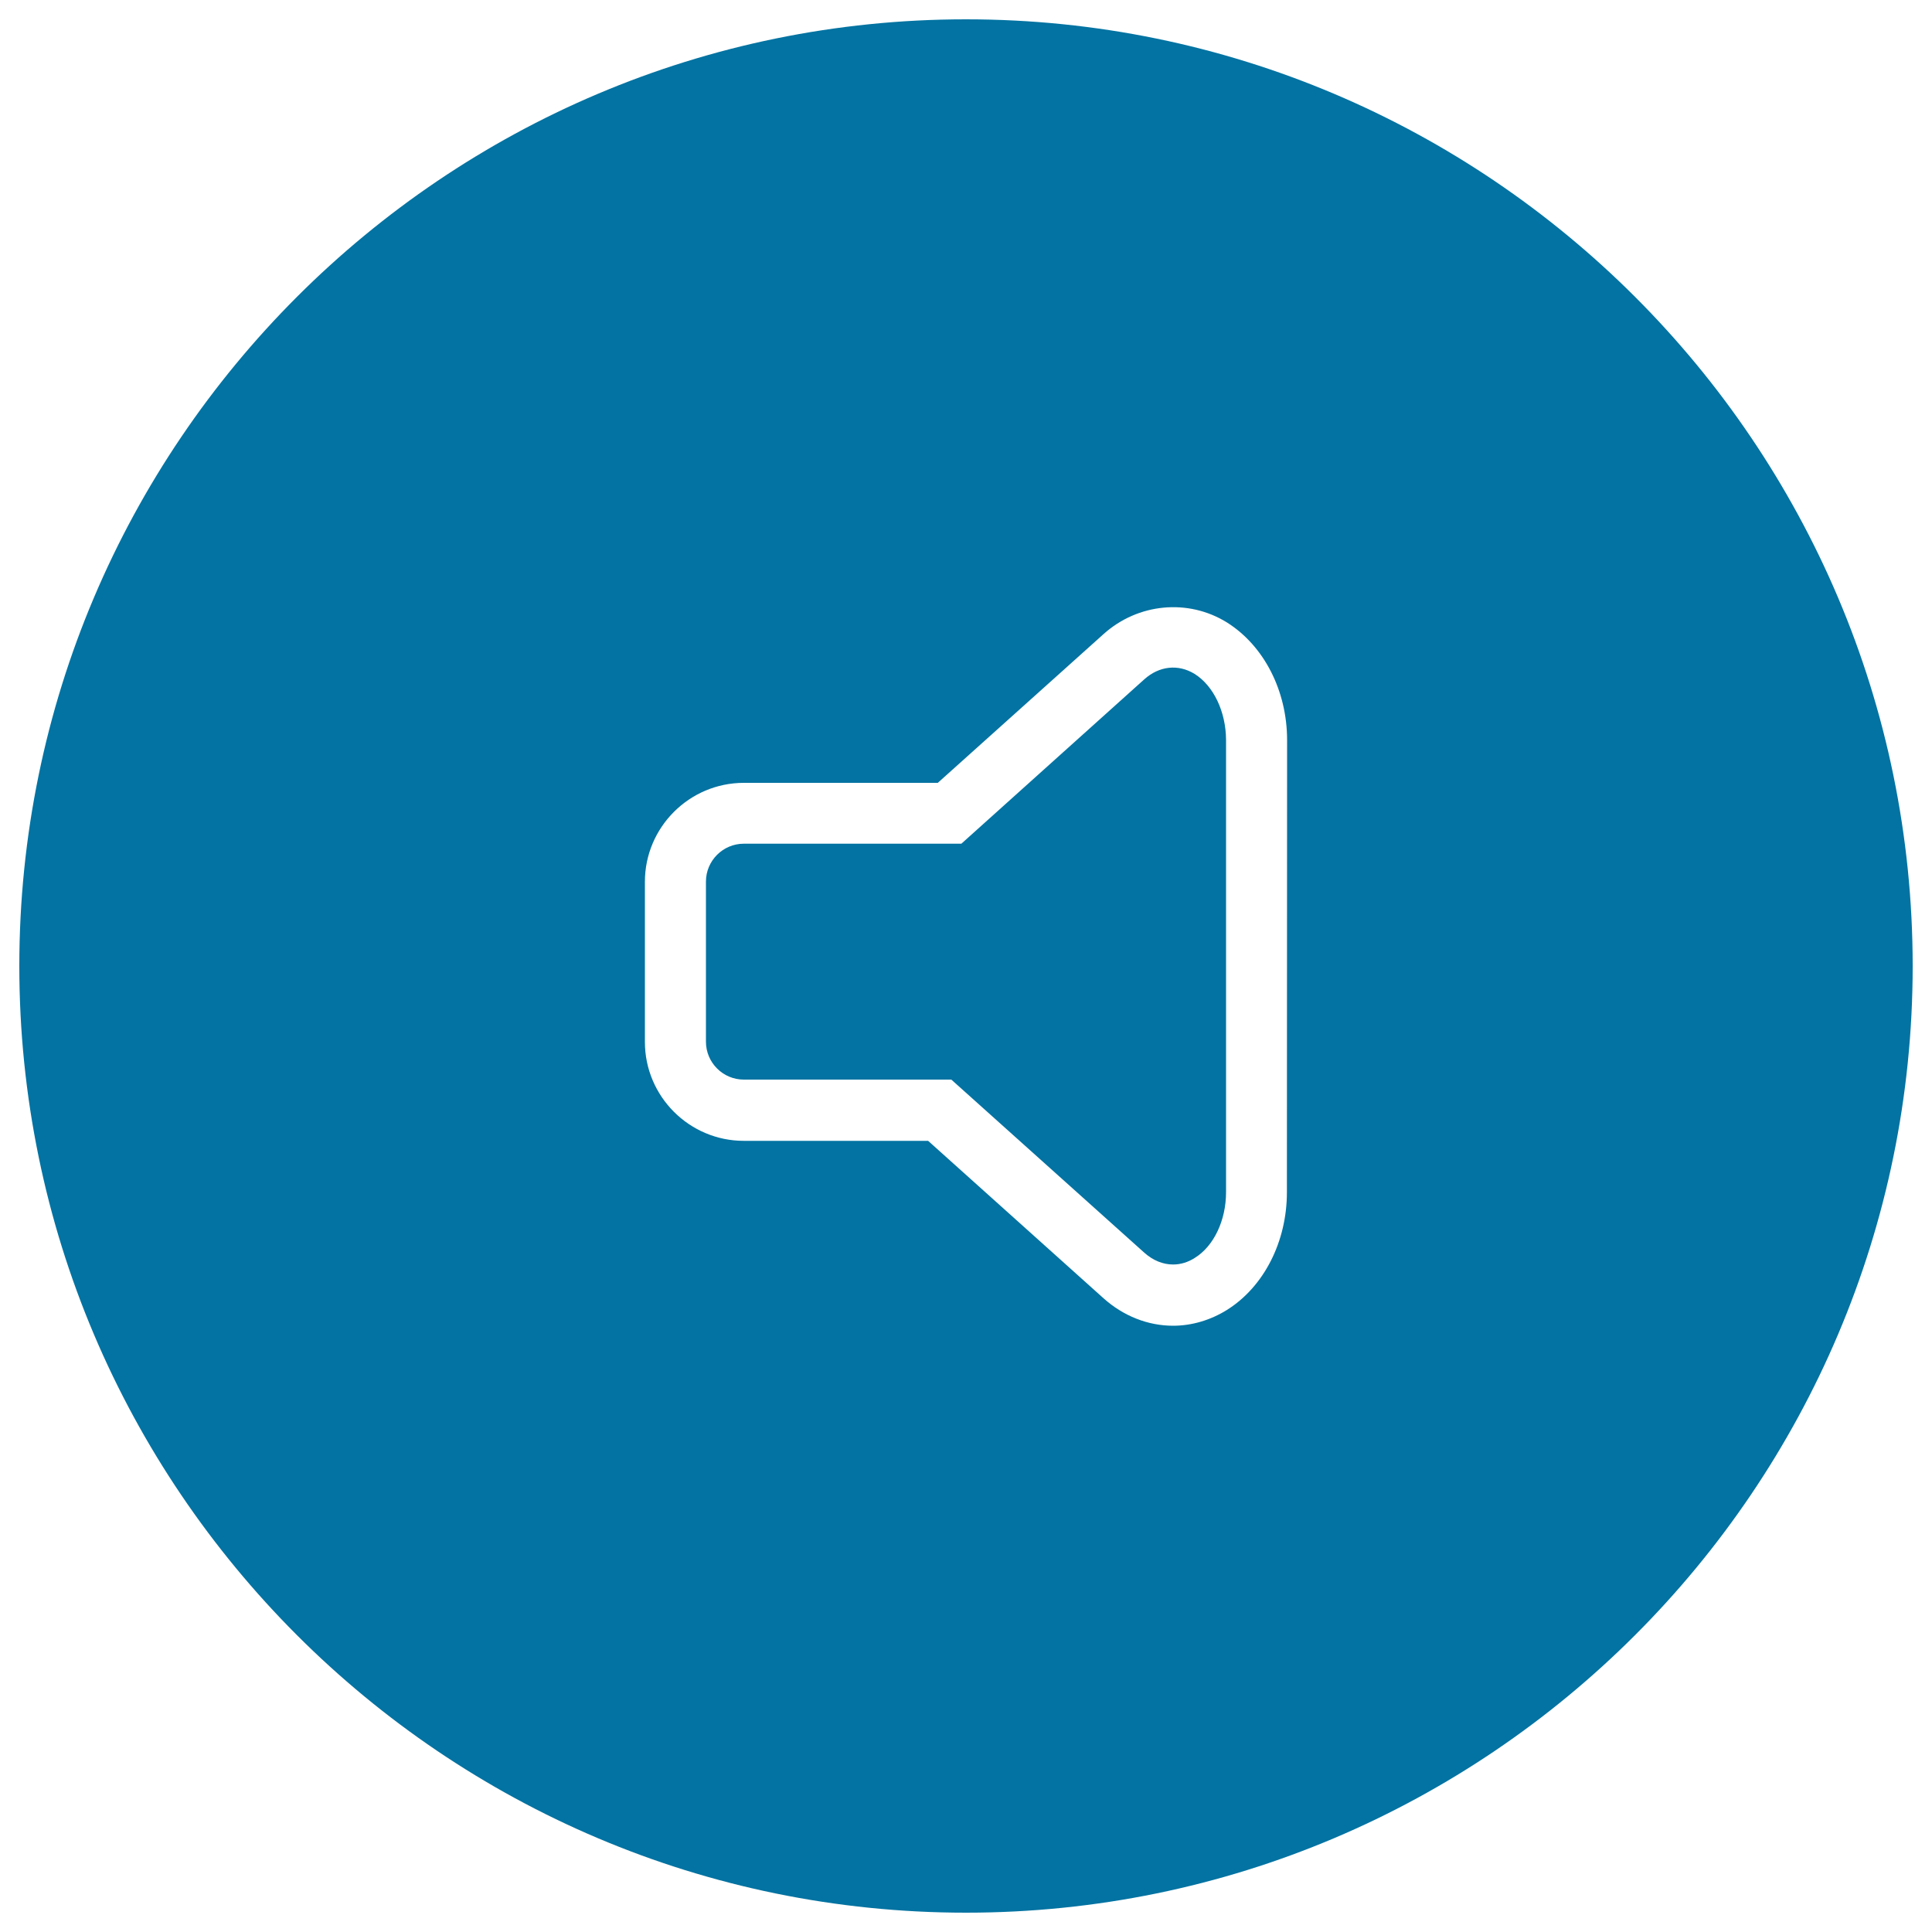 <svg xmlns="http://www.w3.org/2000/svg" viewBox="0 0 1000 1000" style="fill:#0273a2">
<title>Speaker Volume Button SVG icon</title>
<g><g><path d="M618.3,348.8c-8.5-5.2-18.3-4.1-26,2.8l-94.7,85.1H385c-10.8,0-19.6,8.8-19.6,19.6v82.9c0,10.8,8.8,19.6,19.6,19.6h107.4l99.9,89.6c4.5,4,9.6,6.1,14.9,6.1c0,0,0,0,0,0c3.8,0,7.6-1.1,11.2-3.4c9.9-6.1,16.2-19.5,16.2-34V382.9C634.5,368.4,628.2,355,618.3,348.8z"/><path d="M500,10C229.8,10,10,229.8,10,500c0,270.2,219.8,490,490,490c270.2,0,490-219.8,490-490C990,229.8,770.2,10,500,10z M666.1,617.1c0,25.6-11.9,48.9-31,60.9c-8.5,5.3-18.2,8.2-27.9,8.2c0,0,0,0,0,0c-13,0-25.7-5-36-14.2l-90.8-81.5H385c-28.2,0-51.2-23-51.2-51.2v-82.9c0-28.2,23-51.2,51.2-51.2h100.4l85.8-77c17.8-16,43.8-18.5,63.9-6c19.2,12.1,31.1,35.4,31.1,60.9L666.1,617.1L666.1,617.1L666.1,617.1z"/></g></g>
</svg>